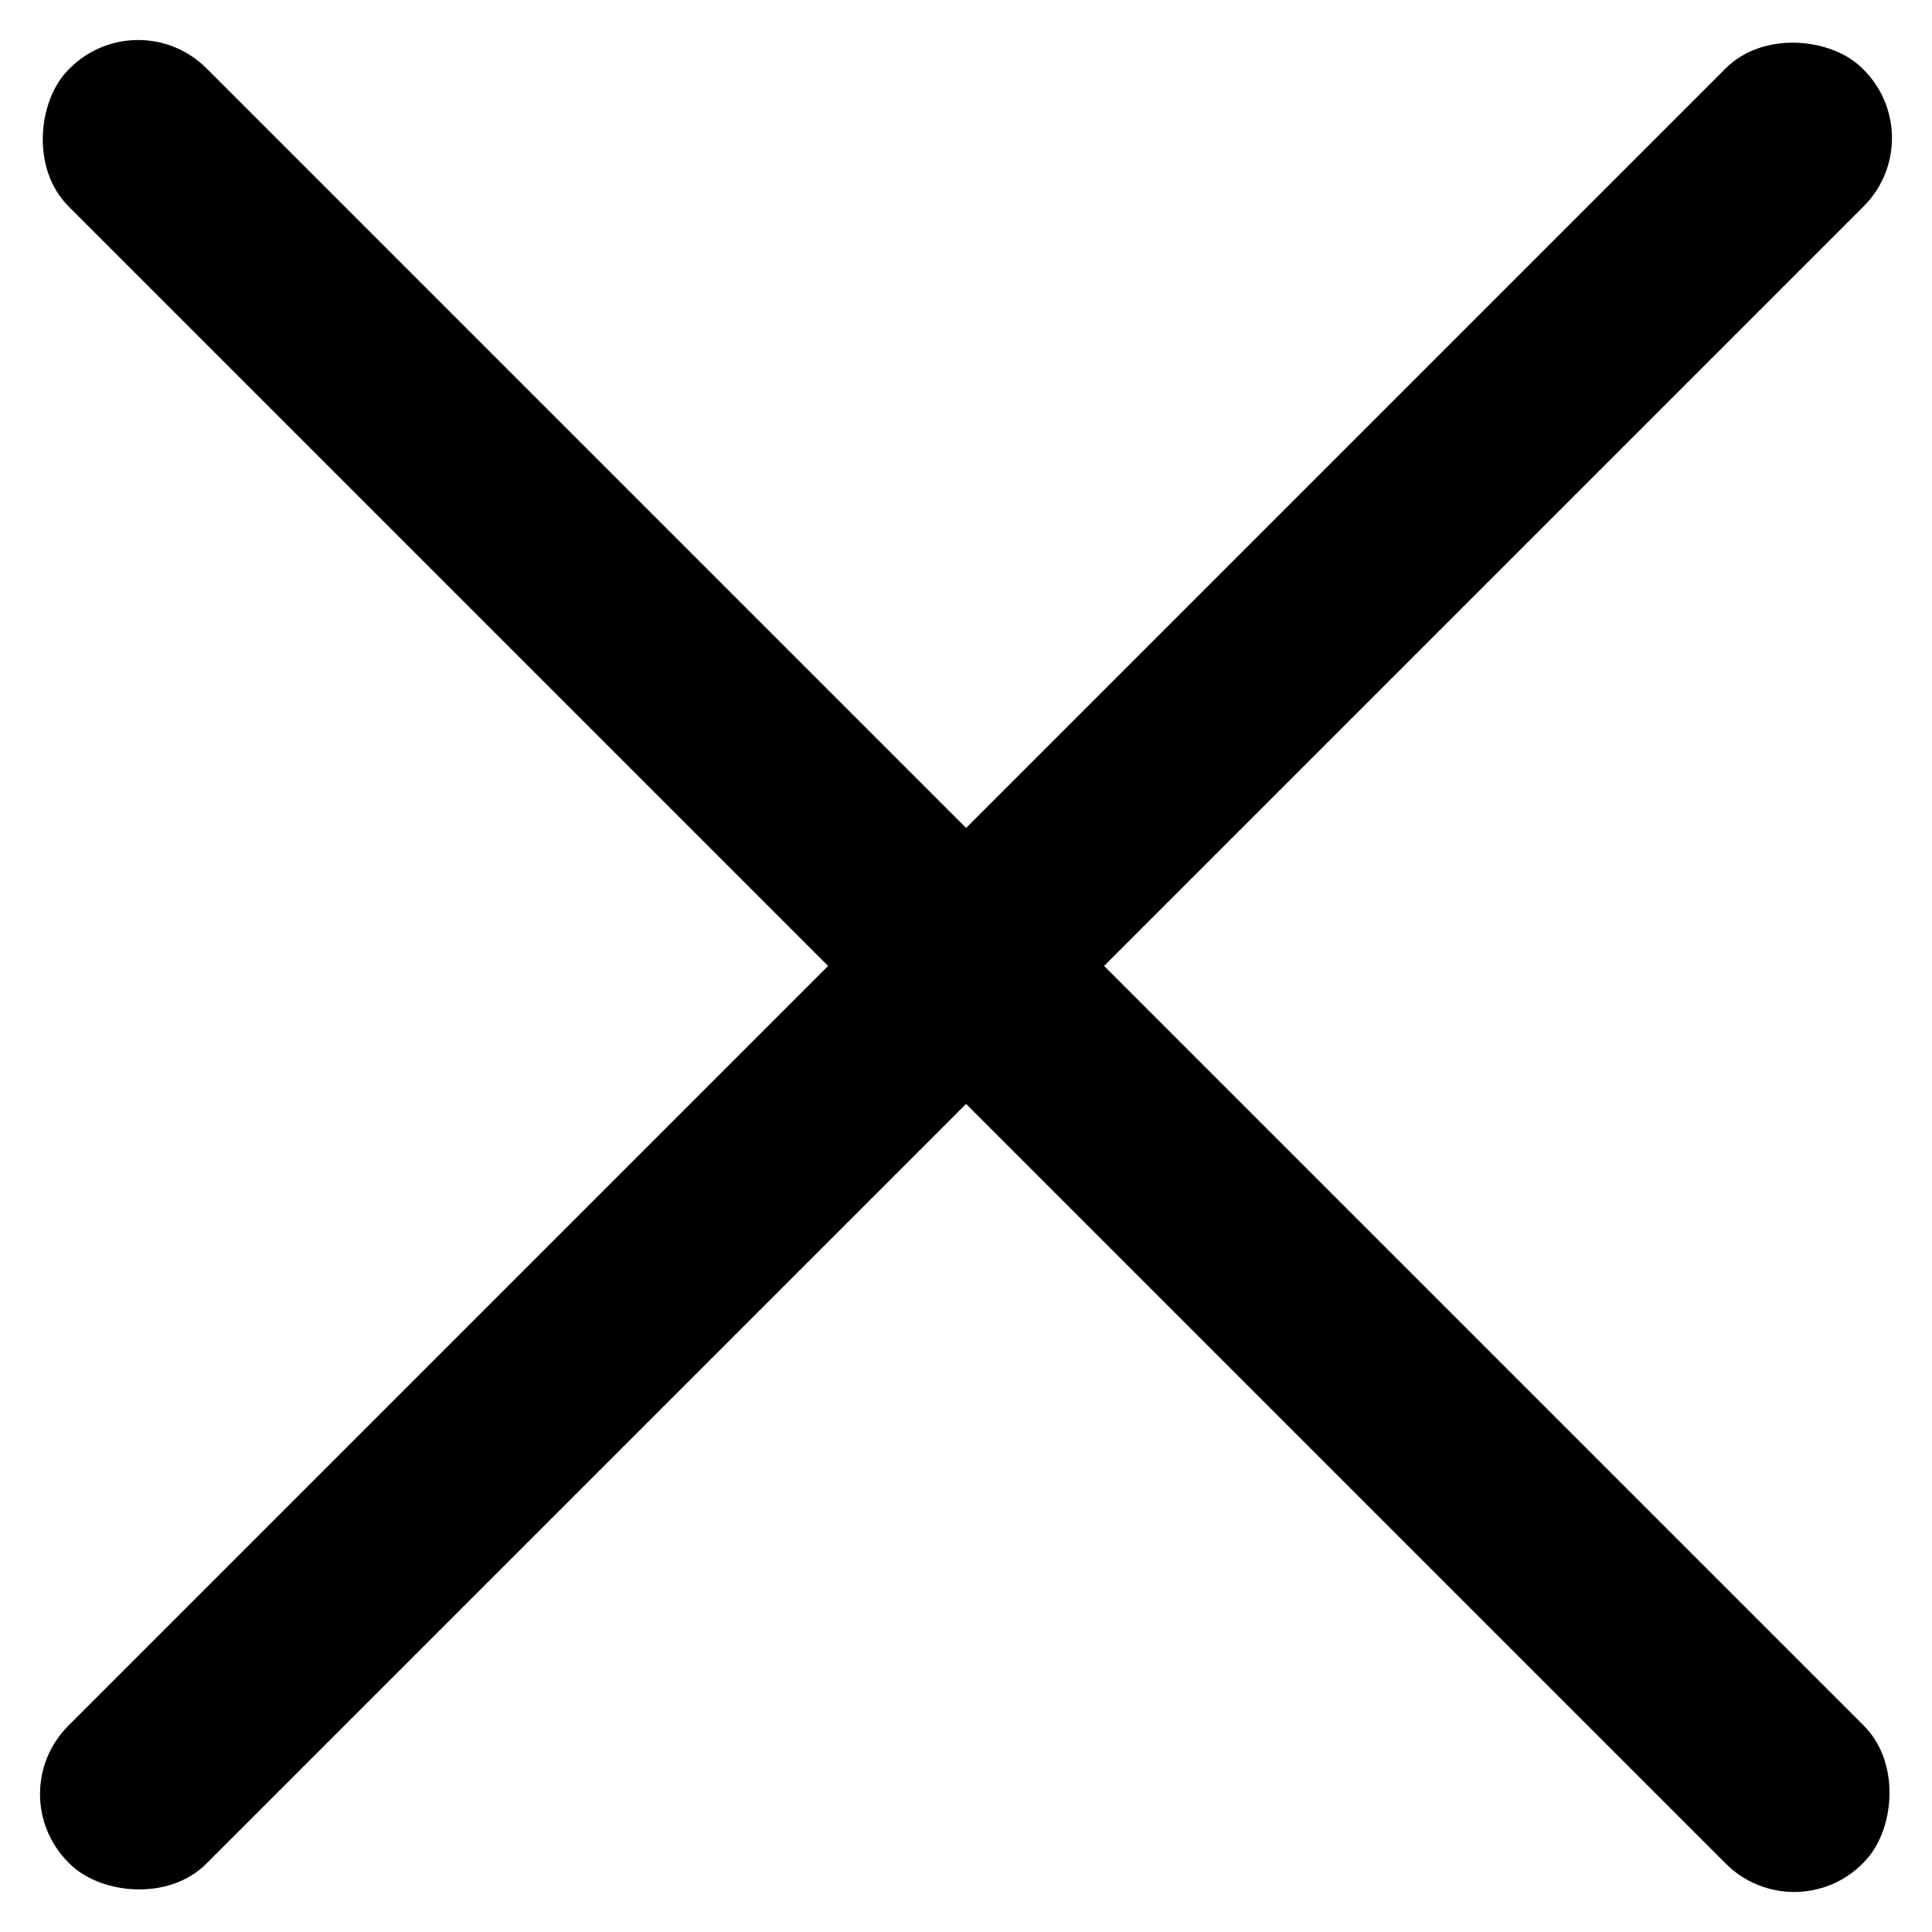 <svg width="20" height="20" viewBox="0 0 20 20" fill="none" xmlns="http://www.w3.org/2000/svg">
<rect x="1.43" width="26.264" height="2.02" rx="1" transform="rotate(45 1.43 0)" fill="black"/>
<rect y="18.572" width="26.264" height="2.02" rx="1" transform="rotate(-45 0 18.572)" fill="black"/>
</svg>
